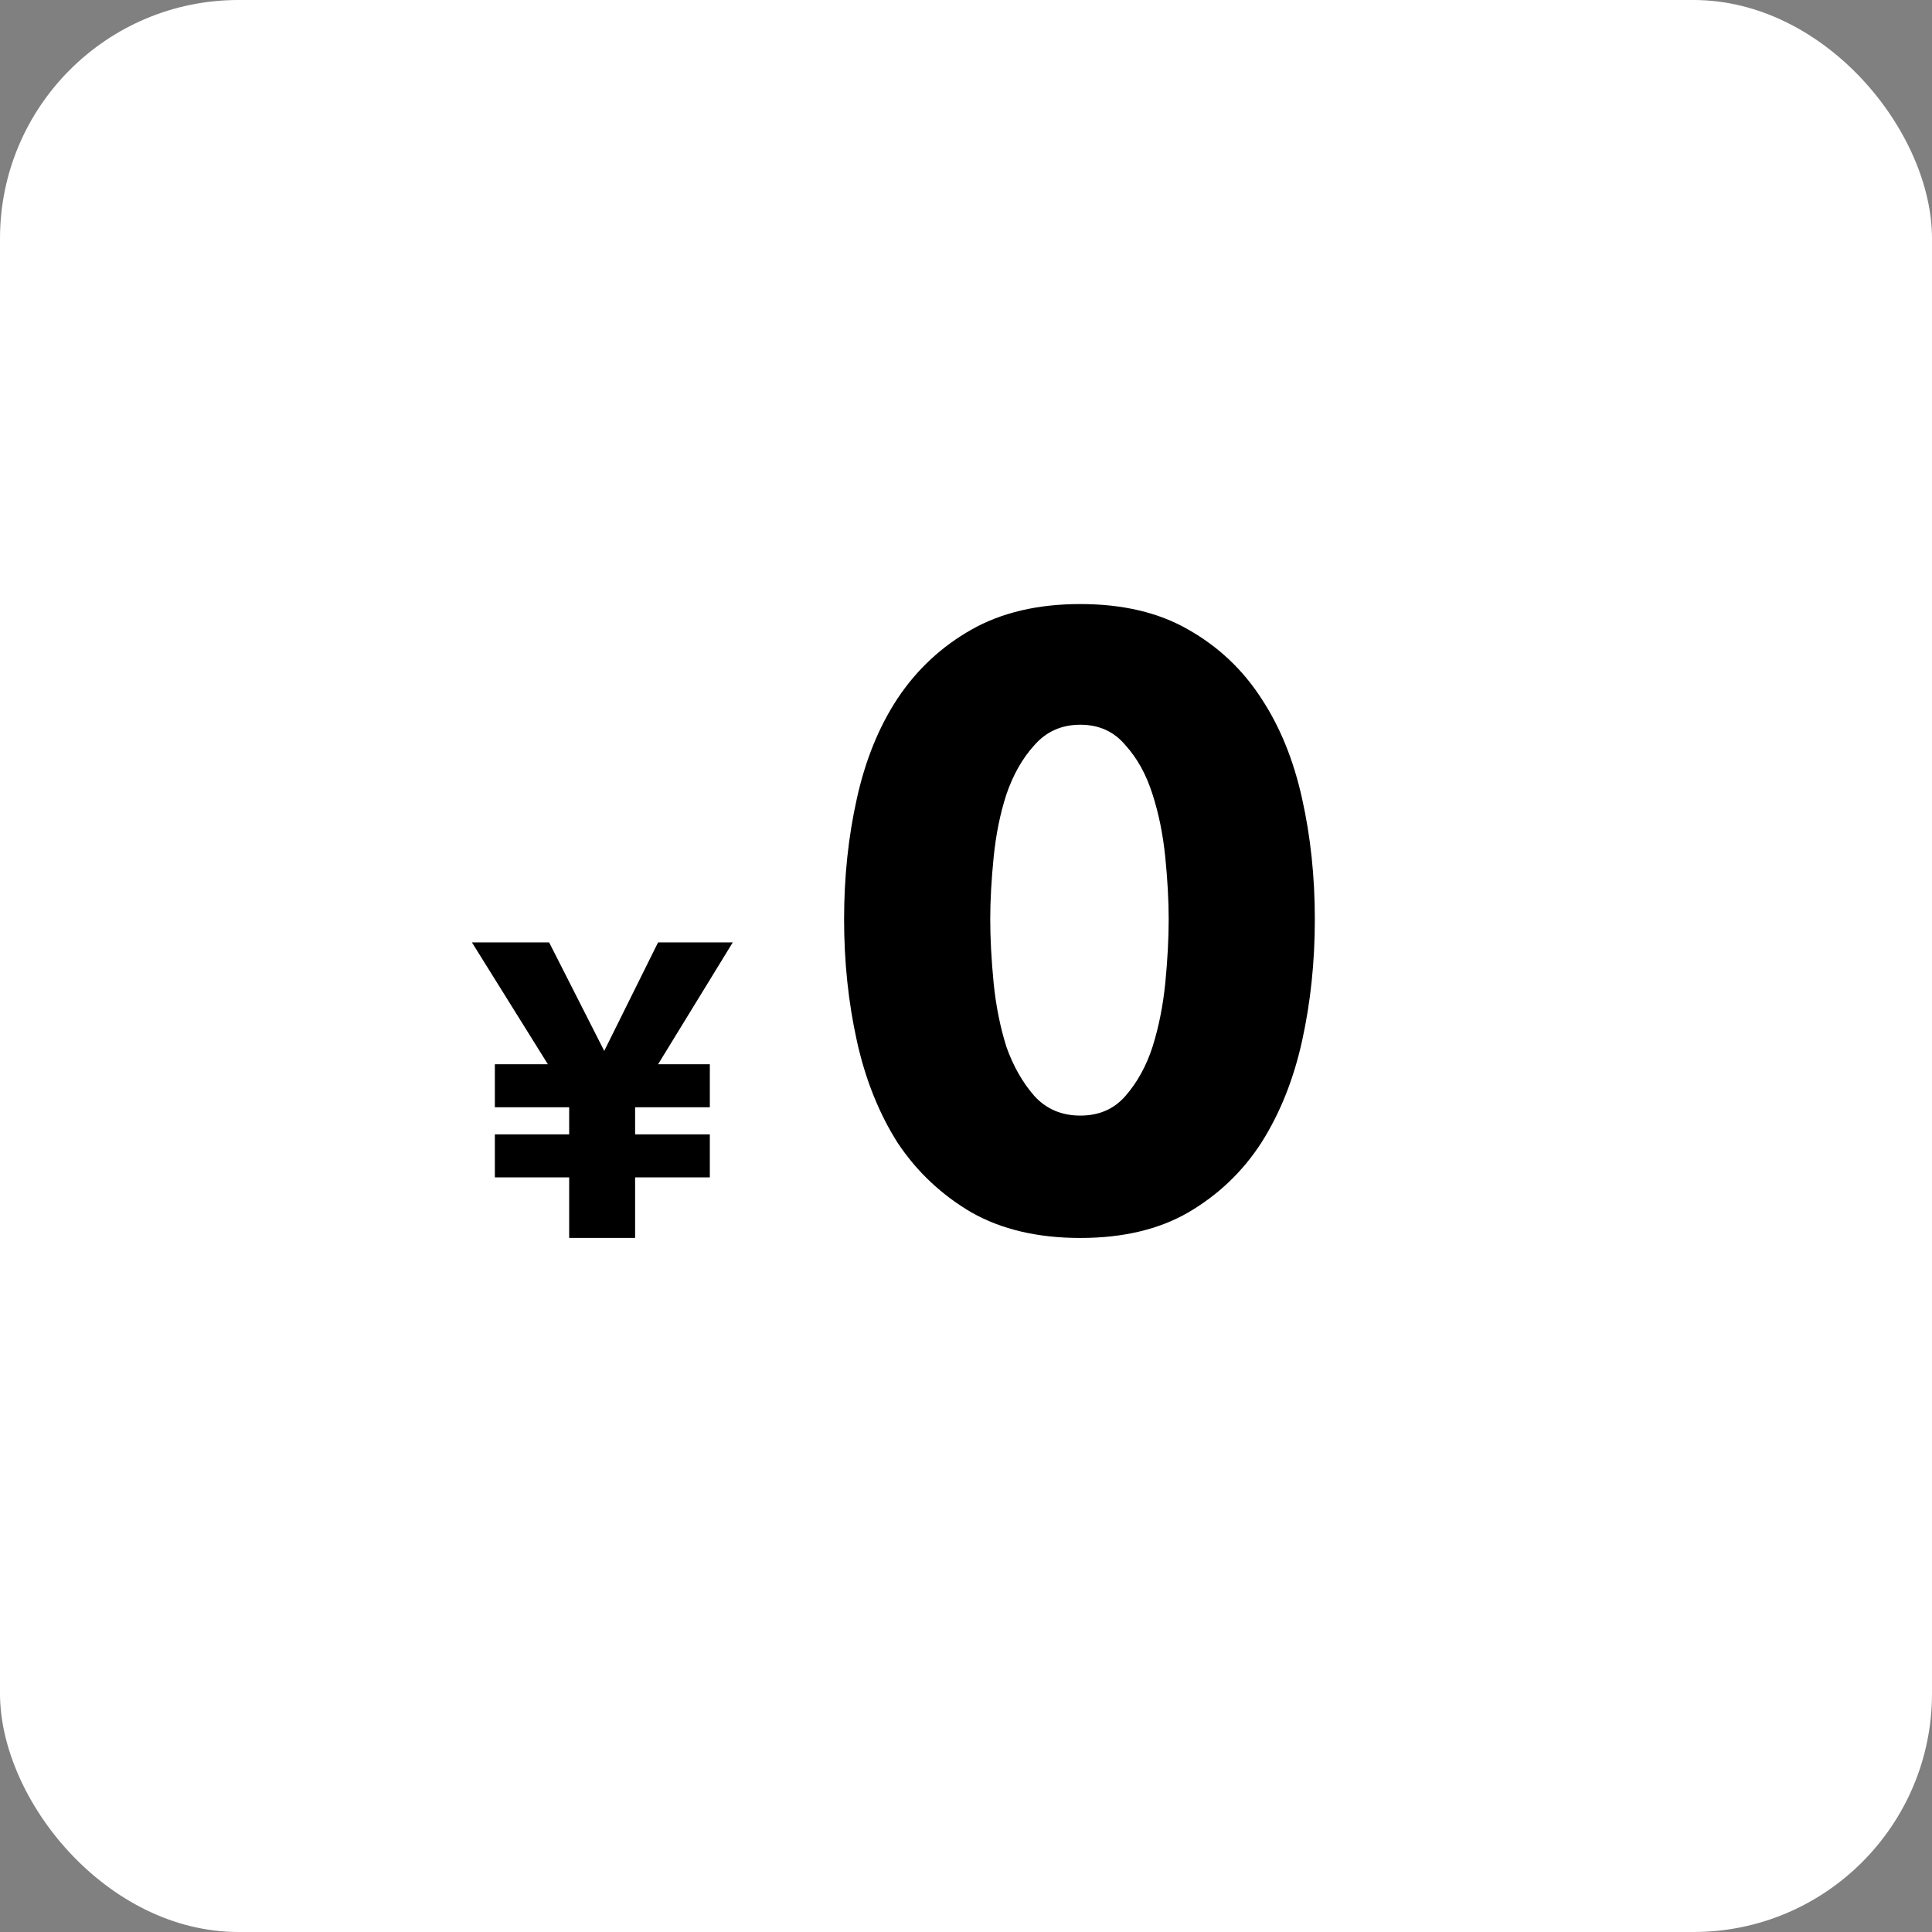 <svg width="108" height="108" viewBox="0 0 108 108" fill="none" xmlns="http://www.w3.org/2000/svg">
<rect x="0" y="0" width="108" height="108" fill="#808080" stroke="none"/>
<rect width="108" height="108" rx="13.333" fill="white"/>
<path d="M36.787 59.493H39.68V61.897H35.503V63.413H39.68V65.817H35.503V69.2H31.817V65.817H27.663V63.413H31.817V61.897H27.663V59.493H30.627L26.38 52.68H30.697L33.777 58.747L36.787 52.68H40.963L36.787 59.493Z" fill="black"/>
<path d="M73.5 51.39C73.5 53.765 73.263 56.029 72.788 58.182C72.313 60.336 71.553 62.236 70.508 63.883C69.463 65.498 68.101 66.796 66.423 67.778C64.776 68.728 62.765 69.203 60.39 69.203C58.015 69.203 55.989 68.728 54.31 67.778C52.632 66.796 51.254 65.498 50.178 63.883C49.133 62.236 48.373 60.336 47.898 58.182C47.423 56.029 47.185 53.765 47.185 51.39C47.185 49.015 47.423 46.767 47.898 44.645C48.373 42.492 49.133 40.623 50.178 39.04C51.254 37.425 52.632 36.142 54.31 35.193C55.989 34.242 58.015 33.767 60.39 33.767C62.765 33.767 64.776 34.242 66.423 35.193C68.101 36.142 69.463 37.425 70.508 39.04C71.553 40.623 72.313 42.492 72.788 44.645C73.263 46.767 73.5 49.015 73.5 51.39ZM65.33 51.39C65.33 50.345 65.267 49.189 65.14 47.922C65.013 46.656 64.776 45.484 64.428 44.407C64.079 43.299 63.573 42.381 62.908 41.653C62.274 40.892 61.435 40.513 60.39 40.513C59.345 40.513 58.49 40.892 57.825 41.653C57.16 42.381 56.638 43.299 56.258 44.407C55.909 45.484 55.672 46.656 55.545 47.922C55.419 49.189 55.355 50.345 55.355 51.39C55.355 52.467 55.419 53.654 55.545 54.953C55.672 56.219 55.909 57.407 56.258 58.515C56.638 59.592 57.16 60.51 57.825 61.27C58.49 61.998 59.345 62.362 60.39 62.362C61.435 62.362 62.274 61.998 62.908 61.27C63.573 60.51 64.079 59.592 64.428 58.515C64.776 57.407 65.013 56.219 65.14 54.953C65.267 53.654 65.33 52.467 65.33 51.39Z" fill="black"/>
</svg>
